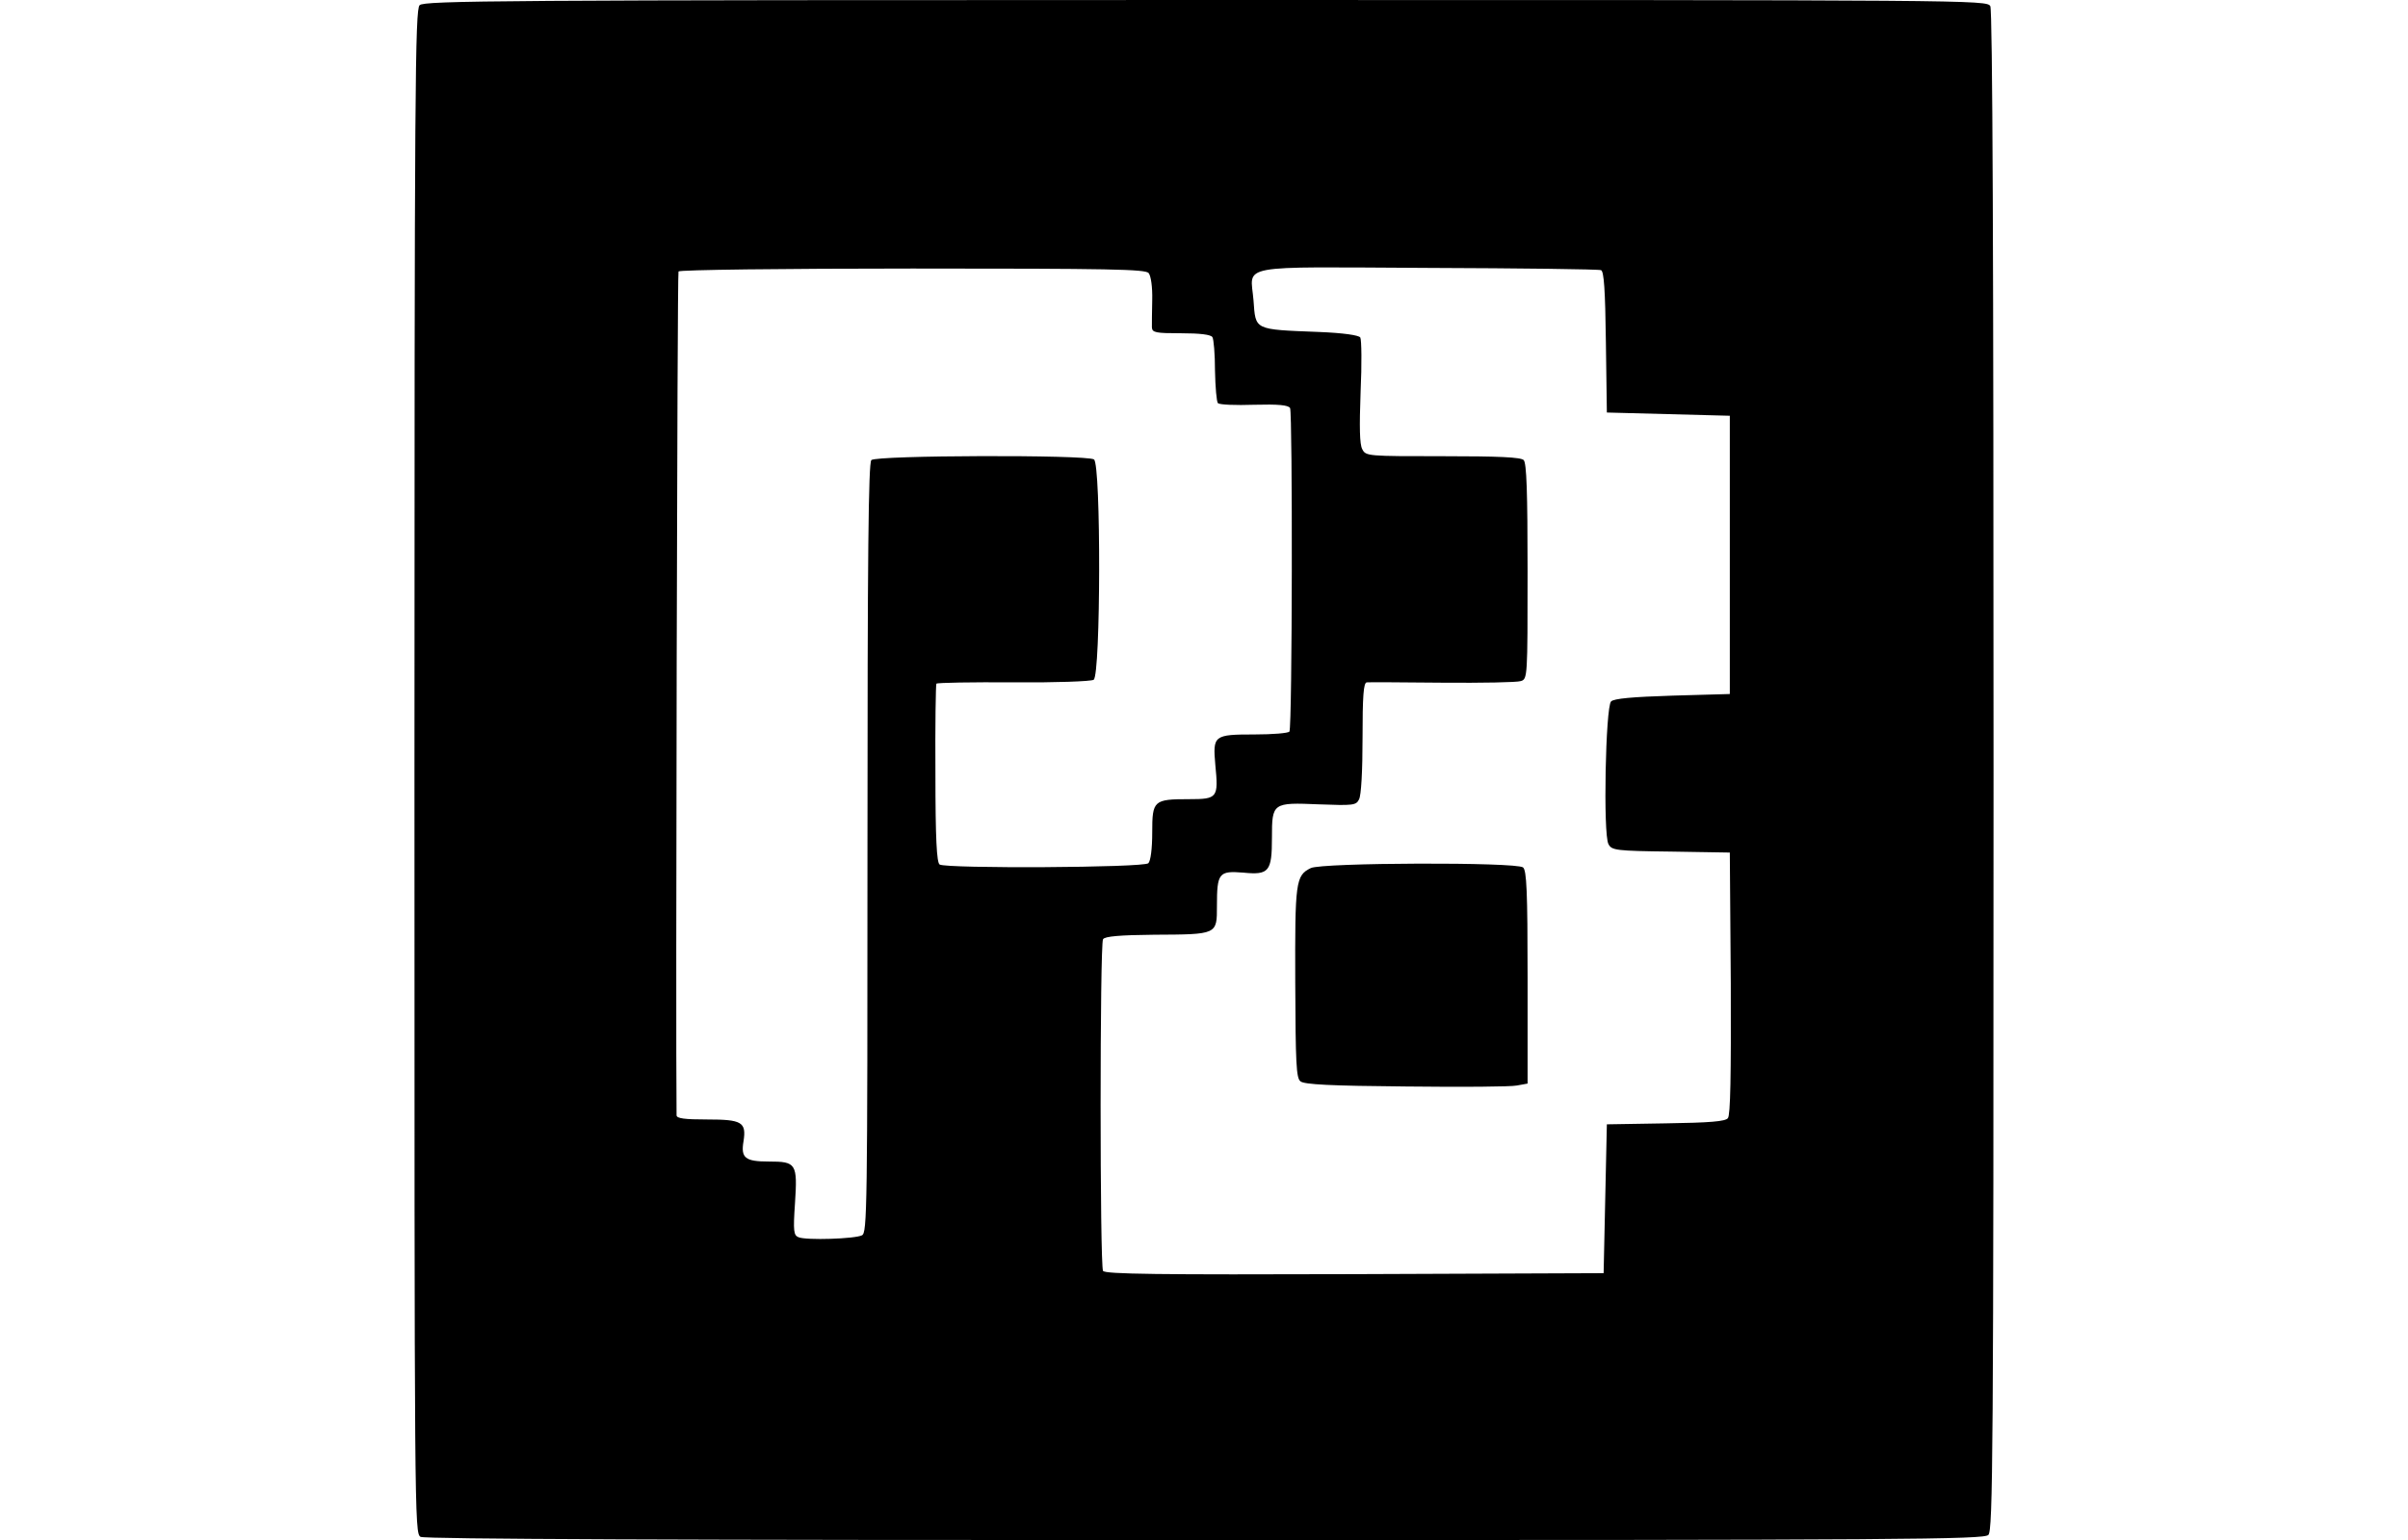 <svg xmlns="http://www.w3.org/2000/svg" version="1.0" width="222" height="142" viewBox="0 0 488 476" preserveAspectRatio="xMidYMid meet">
<g transform="translate(-216,499) scale(0.1,-0.1)" fill="#000000" stroke="none">
<path d="M2176 4974 c-14 -14 -16 -243 -16 -2369 0 -2317 0 -2354 19 -2365 14 -7 786 -10 2425 -10 2173 0 2406 2 2420 16 14 14 16 242 16 2360 0 1598 -3 2351 -10 2365 -11 19 -48 19 -2425 19 -2181 0 -2415 -2 -2429 -16z m3651 -819 c9 -3 13 -61 15 -222 l3 -218 190 -5 190 -5 0 -430 0 -430 -177 -5 c-126 -4 -181 -9 -190 -18 -17 -17 -25 -411 -8 -441 10 -19 22 -21 193 -23 l182 -3 3 -404 c1 -286 -1 -408 -9 -417 -8 -10 -55 -14 -193 -16 l-181 -3 -5 -230 -5 -230 -769 -3 c-609 -2 -771 0 -778 10 -10 17 -10 1009 0 1025 5 9 52 13 157 14 197 1 195 0 195 89 0 102 6 109 81 103 80 -8 89 3 89 108 0 108 2 109 145 103 106 -4 115 -3 124 15 7 12 11 90 11 190 0 130 3 171 13 172 6 1 112 0 234 -1 122 -1 231 1 242 5 21 6 21 12 21 339 0 245 -3 335 -12 344 -9 9 -78 12 -250 12 -233 0 -238 0 -249 22 -8 15 -9 67 -5 177 4 86 3 161 -1 168 -5 7 -52 14 -128 17 -203 8 -195 5 -202 98 -9 113 -63 103 539 100 287 -1 529 -4 535 -7z m-1398 -9 c7 -9 12 -43 11 -83 -1 -37 -1 -76 -1 -85 1 -16 12 -18 90 -18 58 0 92 -4 97 -12 4 -6 8 -53 8 -104 1 -51 5 -96 9 -100 5 -5 55 -7 112 -5 75 2 105 -1 111 -10 8 -14 7 -986 -2 -1000 -3 -5 -52 -9 -108 -9 -126 0 -129 -3 -121 -94 10 -102 7 -106 -81 -106 -110 0 -114 -4 -114 -103 0 -51 -5 -88 -12 -95 -14 -14 -624 -17 -645 -4 -9 6 -13 79 -13 281 -1 150 1 275 3 278 3 3 111 5 239 4 128 -1 239 3 247 8 22 14 23 667 1 681 -23 15 -673 13 -688 -2 -9 -9 -12 -289 -12 -1200 0 -1121 -1 -1188 -17 -1196 -21 -11 -172 -16 -196 -6 -15 6 -17 18 -11 105 8 123 4 129 -81 129 -73 0 -87 11 -78 63 9 59 -5 67 -113 67 -68 0 -94 3 -94 13 -3 267 2 2602 6 2608 3 5 320 9 723 9 612 0 720 -2 730 -14z"/>
<path d="M4930 2307 c-47 -23 -49 -42 -48 -354 1 -249 3 -295 16 -305 11 -10 95 -14 326 -16 171 -2 325 -1 343 3 l33 6 0 328 c0 267 -3 331 -14 340 -20 17 -622 15 -656 -2z"/>
</g>
</svg>
